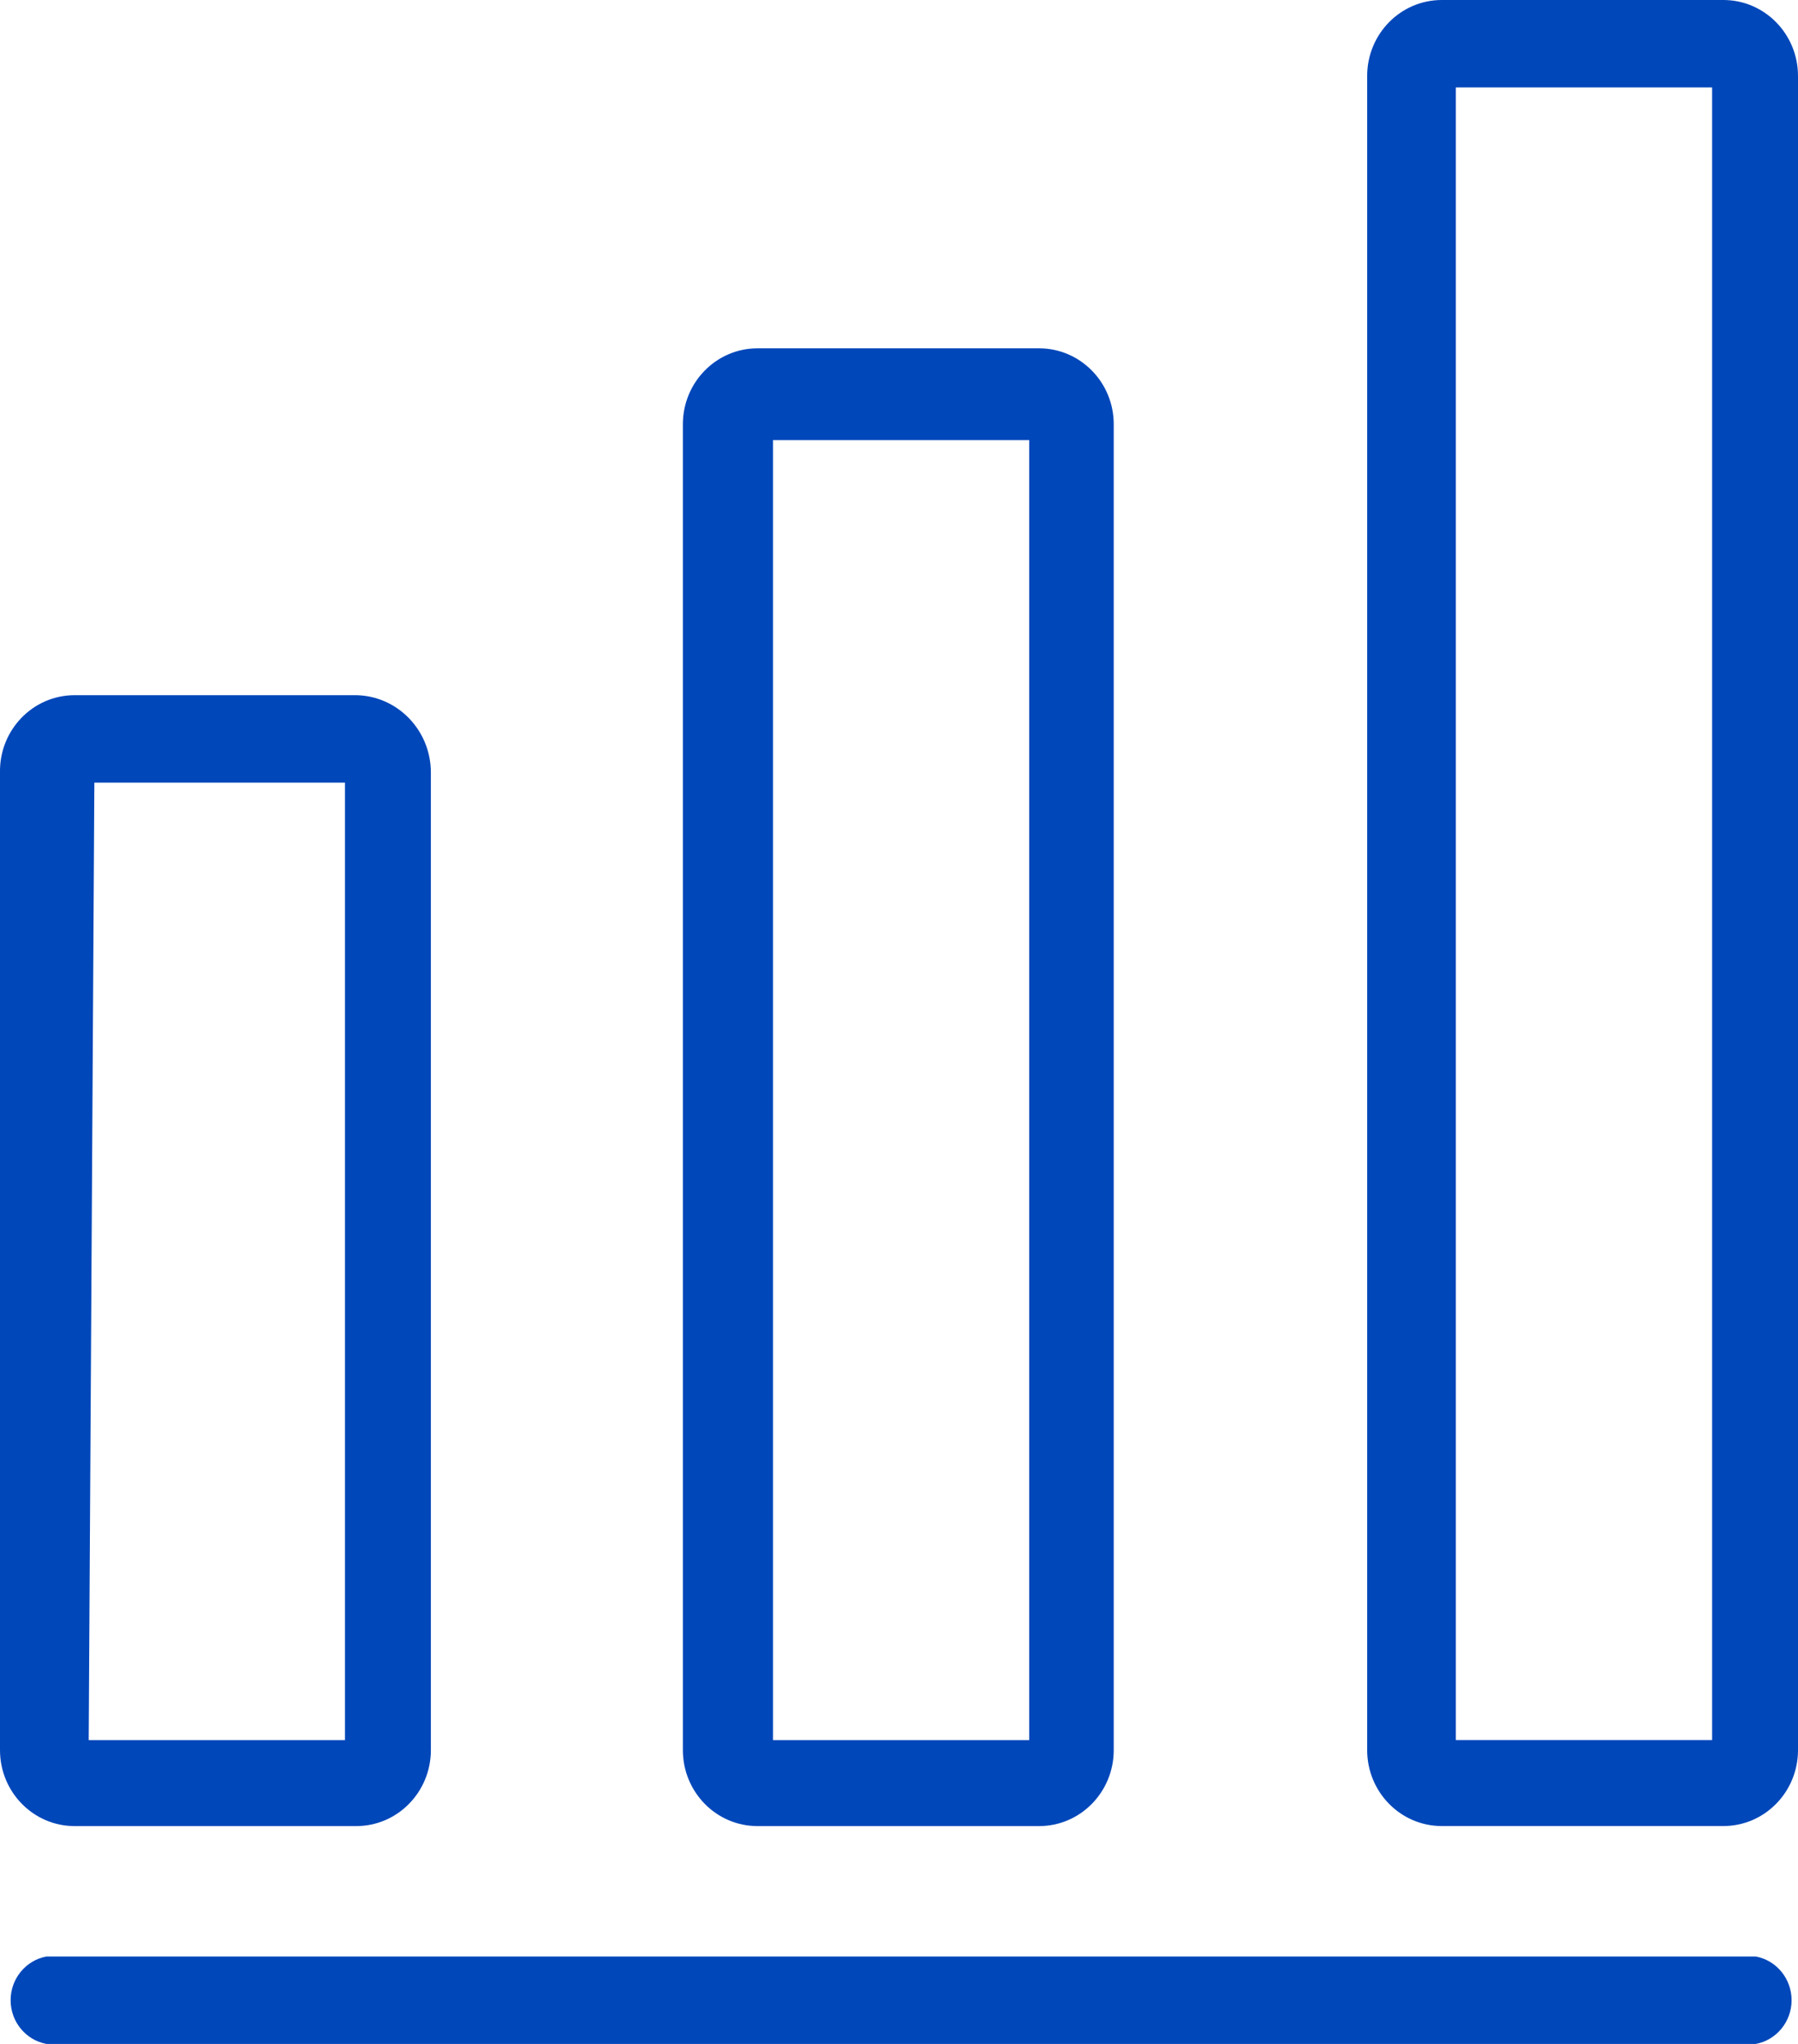 <svg xmlns="http://www.w3.org/2000/svg" xmlns:xlink="http://www.w3.org/1999/xlink" fill="none" version="1.1" width="44" height="50" viewBox="0 0 44 50"><g><g><path d="M8.718,44.671L1.826,44.671C0.818,44.671,0,43.839,0,42.812L0,18.899C-0.019,17.86,0.804,17.006,1.826,17.006L8.718,17.006C9.732,17.025,10.544,17.867,10.544,18.899L10.544,42.812C10.544,43.839,9.726,44.671,8.718,44.671ZM2.171,42.567L8.442,42.567L8.442,19.145L2.309,19.145L2.171,42.567ZM25.428,44.671L18.537,44.671C17.529,44.671,16.711,43.839,16.711,42.812L16.711,10.379C16.711,9.353,17.529,8.521,18.537,8.521L25.428,8.521C26.437,8.521,27.255,9.353,27.255,10.379L27.255,42.812C27.255,43.839,26.437,44.671,25.428,44.671ZM18.916,42.567L25.187,42.567L25.187,10.765L18.916,10.765L18.916,42.567Z" fill="#0047BA" fill-opacity="1"/></g><g><path d="M42.174,44.67L35.283,44.67C34.274,44.67,33.457,43.838,33.457,42.812L33.457,1.858C33.457,0.832,34.274,0,35.283,0L42.174,0C43.182,0,44,0.832,44,1.858L44,42.812C44,43.838,43.182,44.67,42.174,44.67ZM35.627,42.566L41.898,42.566L41.898,2.139L35.627,2.139L35.627,42.566Z" fill="#0047BA" fill-opacity="1"/></g><g><path d="M42.966,50L1.137,50C0.629,49.906,0.26,49.456,0.26,48.931C0.26,48.405,0.629,47.955,1.137,47.861L42.966,47.861C43.474,47.955,43.843,48.405,43.843,48.931C43.843,49.456,43.474,49.906,42.966,50Z" fill="#0047BA" fill-opacity="1"/></g></g></svg>